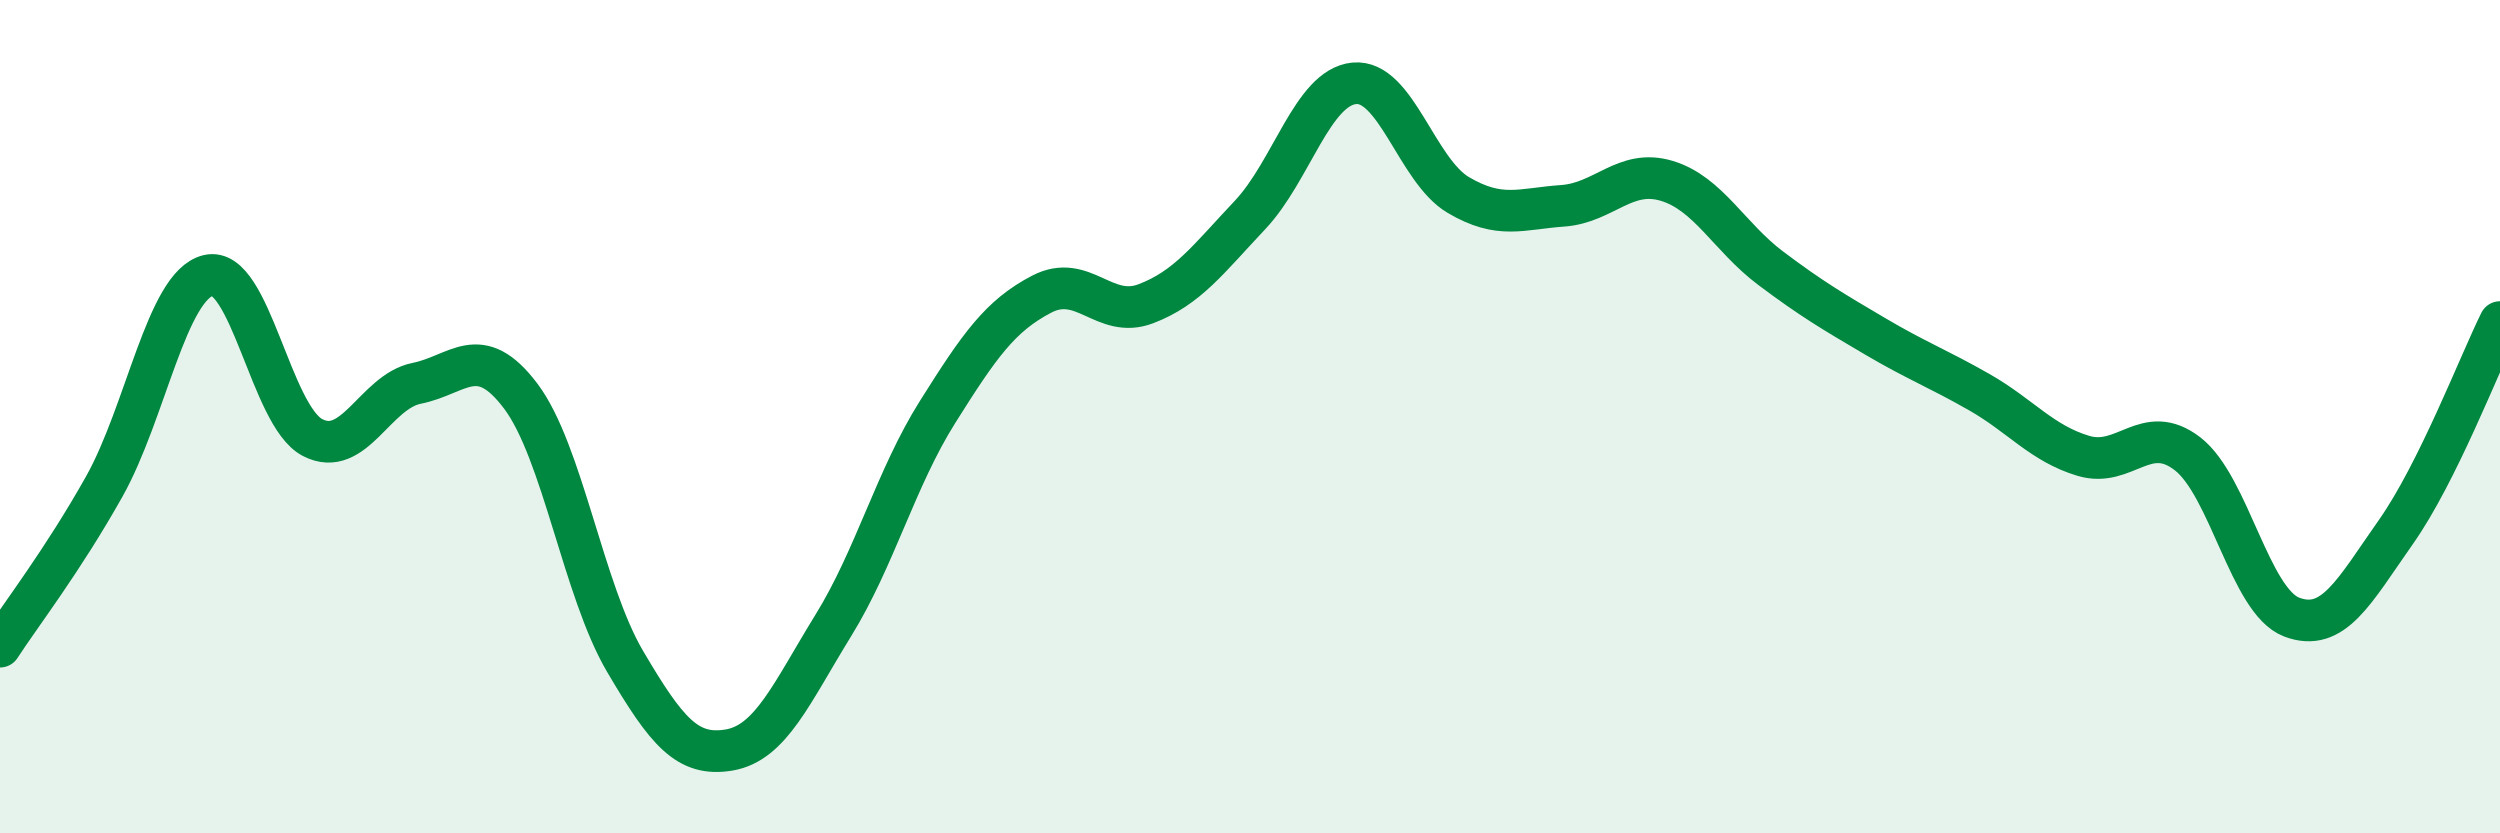 
    <svg width="60" height="20" viewBox="0 0 60 20" xmlns="http://www.w3.org/2000/svg">
      <path
        d="M 0,15.52 C 0.5,14.75 1.5,13.46 2.5,11.68 C 3.5,9.9 4,6.85 5,6.61 C 6,6.37 6.5,9.98 7.5,10.5 C 8.5,11.02 9,9.4 10,9.2 C 11,9 11.5,8.18 12.5,9.51 C 13.5,10.84 14,14.17 15,15.87 C 16,17.57 16.5,18.17 17.5,18 C 18.5,17.83 19,16.63 20,15.01 C 21,13.39 21.5,11.48 22.5,9.89 C 23.5,8.3 24,7.58 25,7.06 C 26,6.54 26.5,7.67 27.5,7.29 C 28.5,6.91 29,6.22 30,5.16 C 31,4.1 31.5,2.1 32.5,2 C 33.5,1.9 34,4.09 35,4.68 C 36,5.27 36.5,5.01 37.5,4.94 C 38.5,4.87 39,4.04 40,4.34 C 41,4.64 41.5,5.69 42.5,6.44 C 43.5,7.19 44,7.48 45,8.07 C 46,8.66 46.5,8.84 47.5,9.41 C 48.5,9.98 49,10.64 50,10.94 C 51,11.24 51.5,10.12 52.5,10.89 C 53.5,11.66 54,14.43 55,14.81 C 56,15.19 56.5,14.19 57.5,12.77 C 58.5,11.35 59.5,8.74 60,7.73L60 20L0 20Z"
        fill="#008740"
        opacity="0.1"
        stroke-linecap="round"
        stroke-linejoin="round"
      />
      <path
        d="M 0,15.52 C 0.5,14.75 1.5,13.46 2.5,11.68 C 3.5,9.9 4,6.85 5,6.61 C 6,6.37 6.5,9.98 7.5,10.5 C 8.5,11.02 9,9.4 10,9.2 C 11,9 11.5,8.18 12.5,9.51 C 13.5,10.84 14,14.17 15,15.87 C 16,17.57 16.5,18.17 17.5,18 C 18.5,17.83 19,16.63 20,15.01 C 21,13.39 21.5,11.48 22.5,9.89 C 23.5,8.3 24,7.58 25,7.06 C 26,6.54 26.5,7.67 27.5,7.29 C 28.5,6.91 29,6.22 30,5.16 C 31,4.1 31.5,2.1 32.5,2 C 33.5,1.9 34,4.09 35,4.68 C 36,5.27 36.5,5.01 37.5,4.94 C 38.5,4.87 39,4.04 40,4.34 C 41,4.64 41.5,5.69 42.5,6.44 C 43.5,7.19 44,7.48 45,8.07 C 46,8.66 46.5,8.84 47.5,9.41 C 48.5,9.98 49,10.64 50,10.94 C 51,11.24 51.5,10.12 52.5,10.89 C 53.5,11.66 54,14.43 55,14.81 C 56,15.19 56.5,14.19 57.5,12.77 C 58.5,11.35 59.5,8.74 60,7.73"
        stroke="#008740"
        stroke-width="1"
        fill="none"
        stroke-linecap="round"
        stroke-linejoin="round"
      />
    </svg>
  